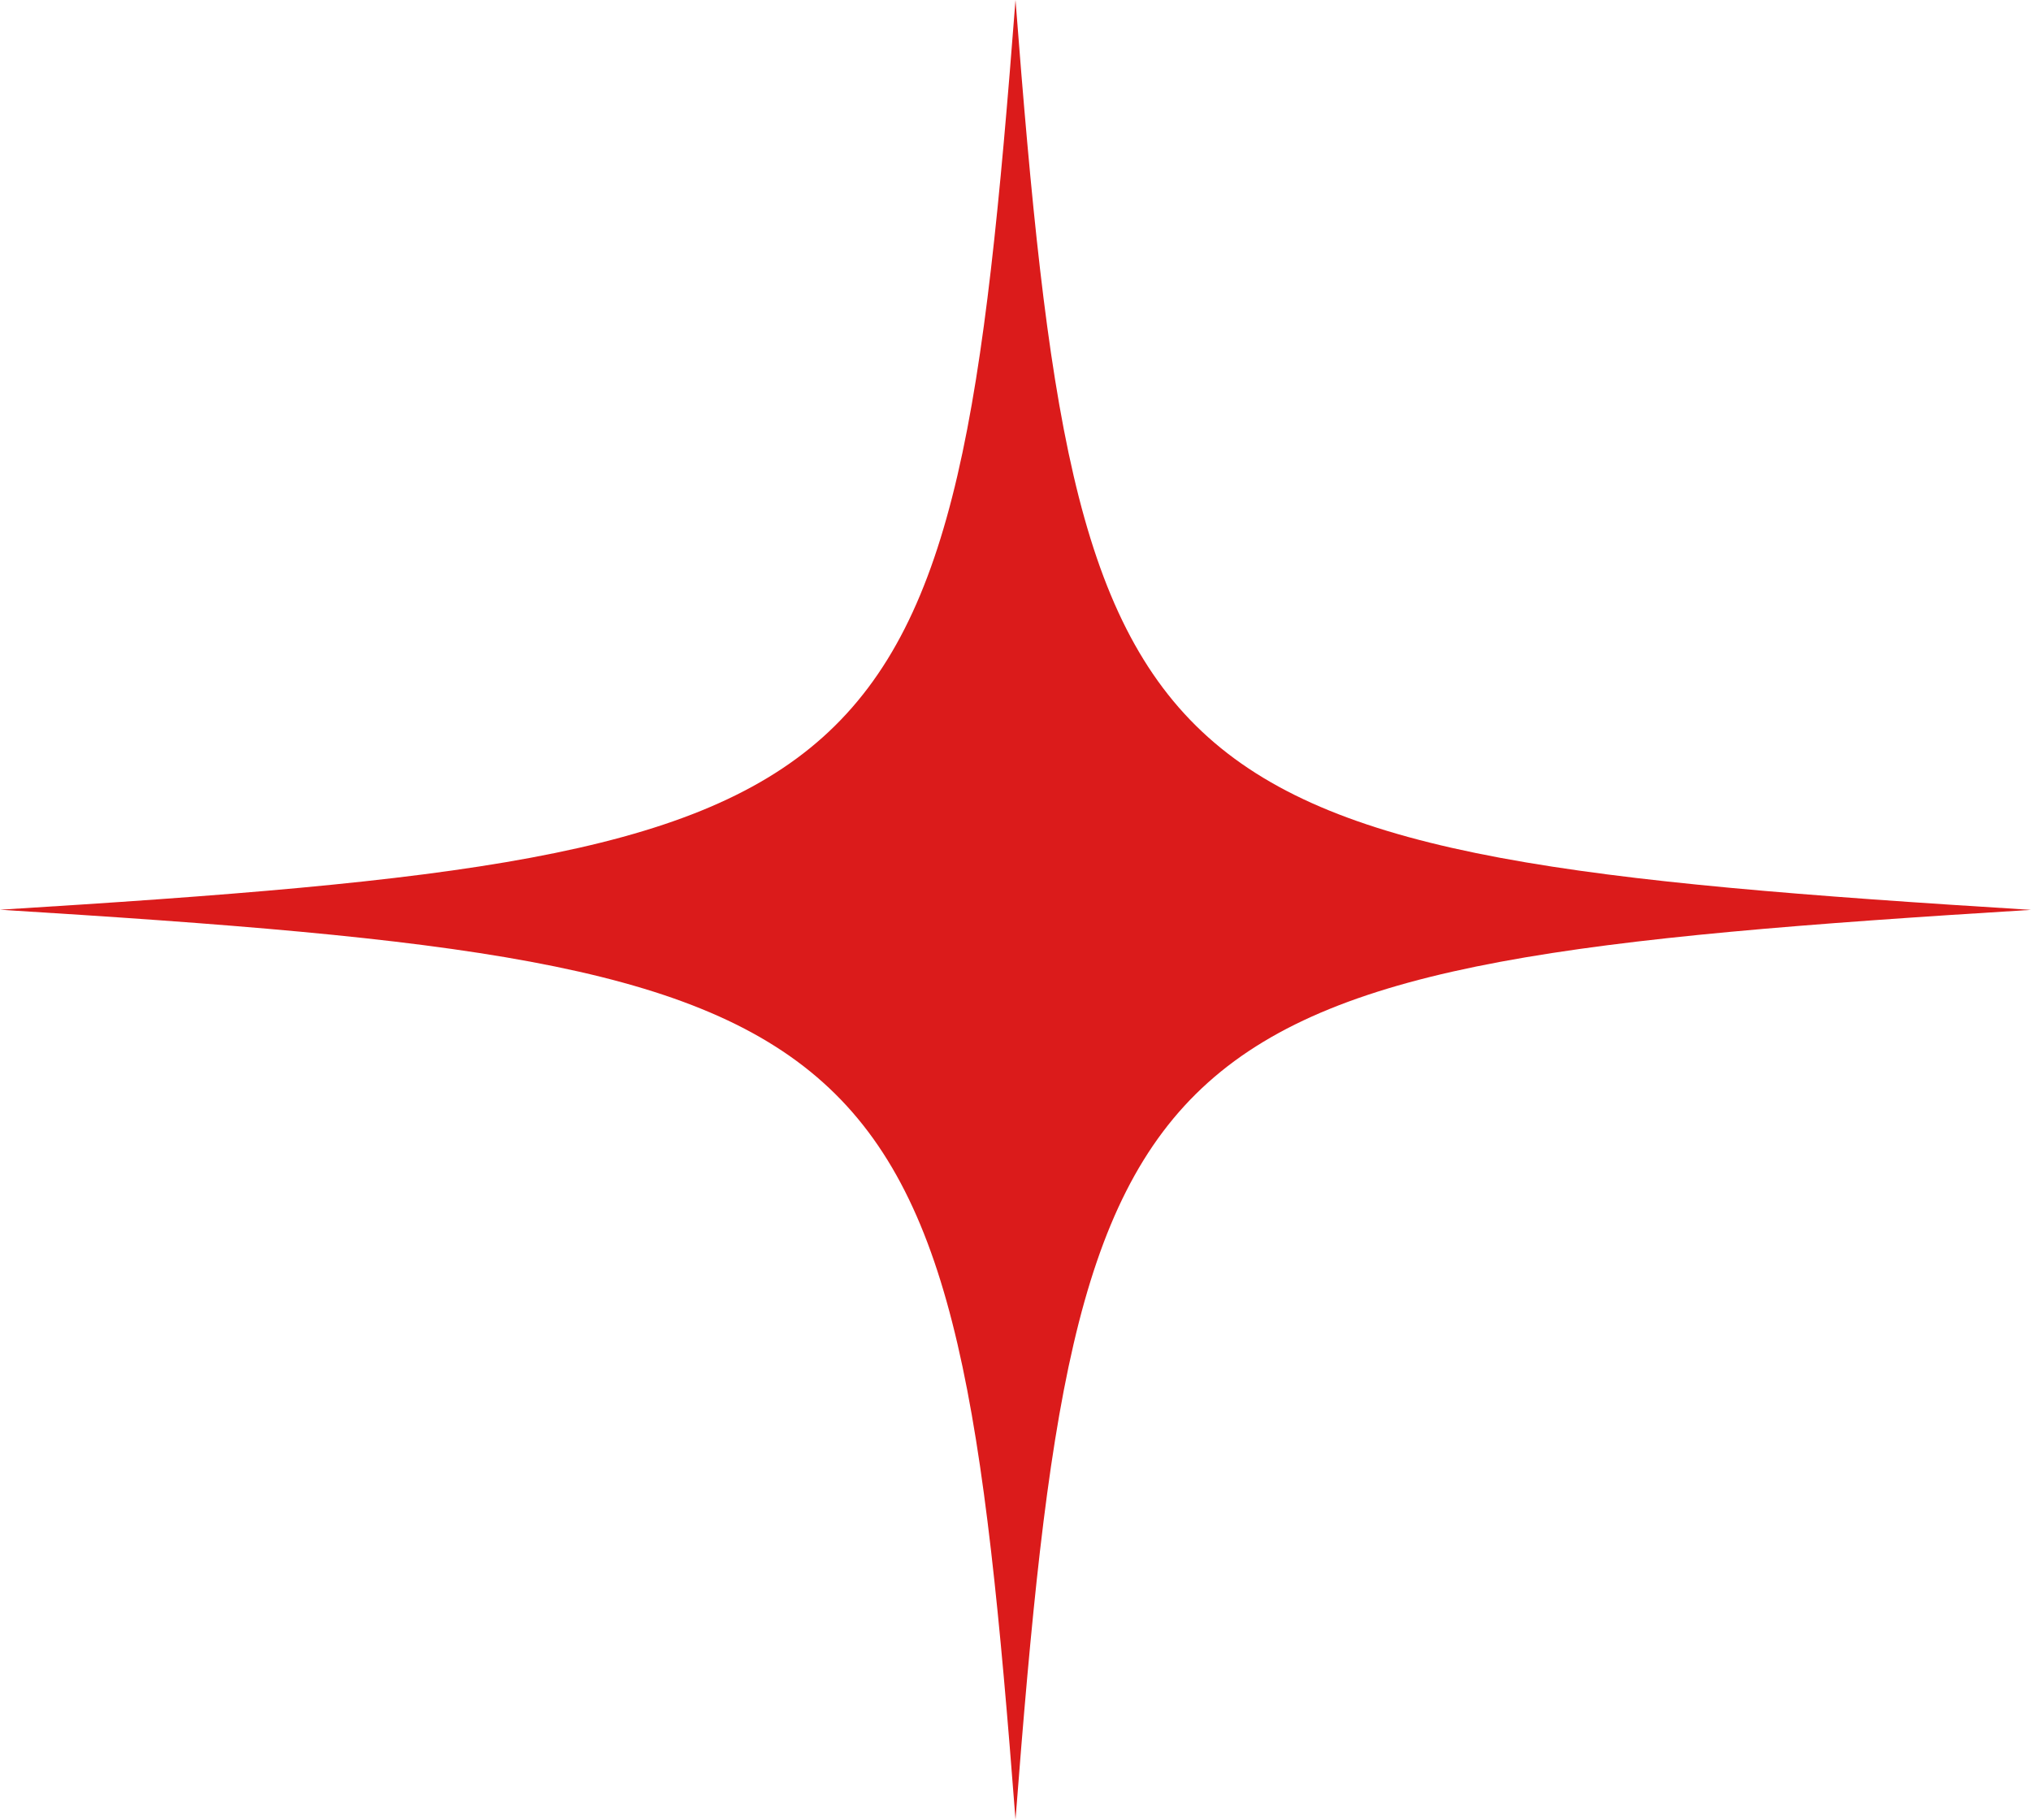 <?xml version="1.0" encoding="UTF-8"?> <svg xmlns="http://www.w3.org/2000/svg" width="500" height="448" viewBox="0 0 500 448" fill="none"> <g clip-path="url(#clip0_39_10)"> <path d="M250 447.865C234.674 248.821 222.214 237.693 0 223.933C222.214 210.204 234.638 199.044 250 0C265.362 199.076 277.786 210.204 500 223.965C277.786 237.693 265.362 248.854 250 447.898V447.865Z" fill="#DB1B1B"></path> </g> <defs> <clipPath id="clip0_39_10"> <rect width="500" height="447.898" fill="white"></rect> </clipPath> </defs> </svg> 